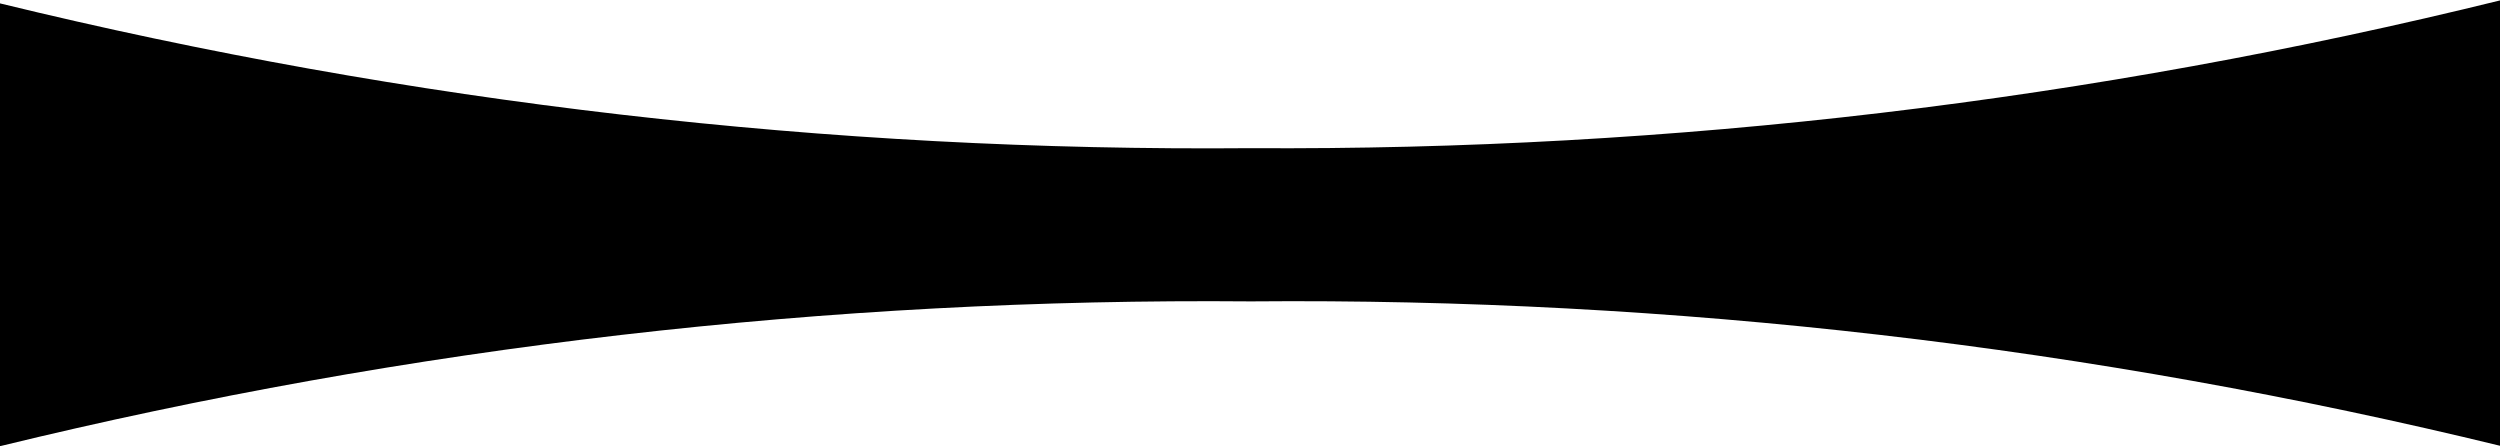 <?xml version="1.0" encoding="UTF-8"?> <svg xmlns="http://www.w3.org/2000/svg" width="1440" height="257" viewBox="0 0 1440 257" fill="none"><path d="M0 257C235.834 199.495 477.832 171.483 720.499 173.601C963.167 171.483 1205.17 199.495 1441 257V0C1205.25 58.162 963.247 86.828 720.499 85.347C477.832 87.466 235.834 59.454 0 1.949V257Z" fill="black"></path></svg> 